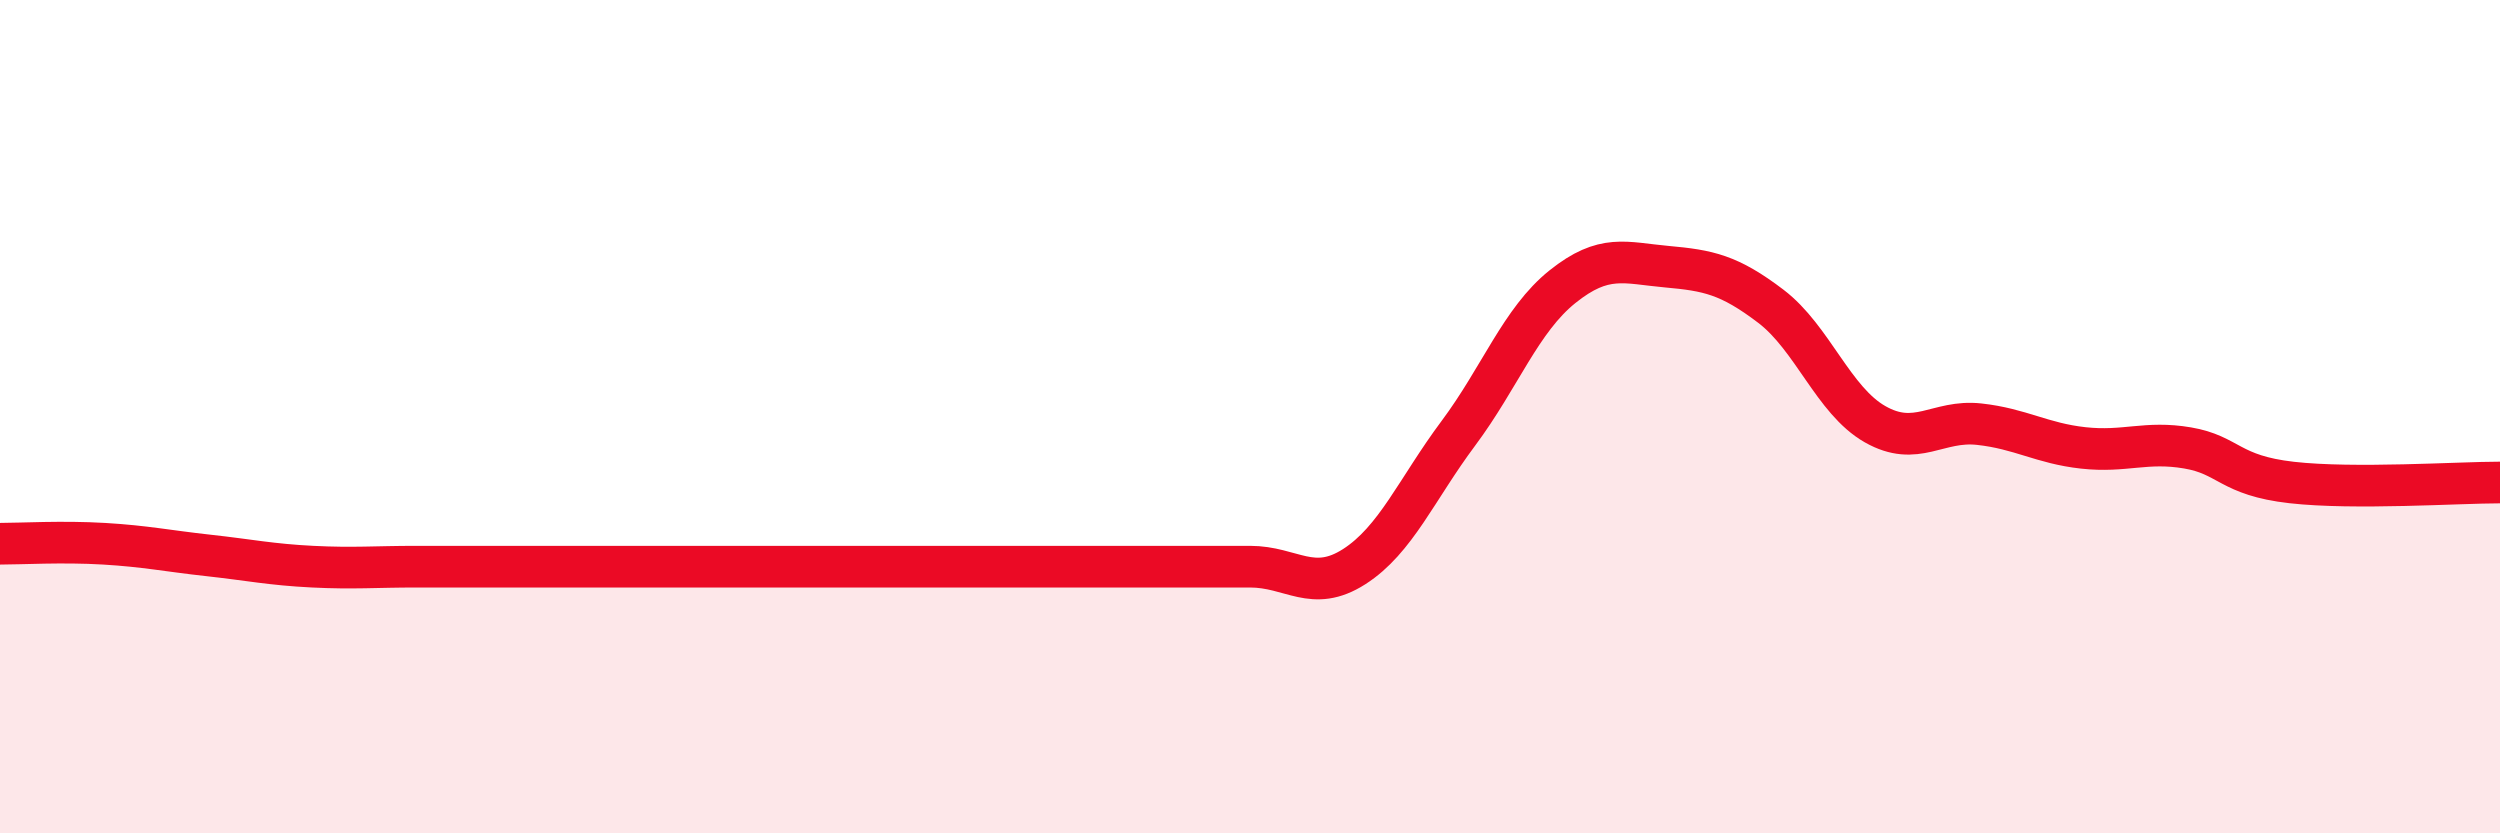 
    <svg width="60" height="20" viewBox="0 0 60 20" xmlns="http://www.w3.org/2000/svg">
      <path
        d="M 0,13.05 C 0.5,13.05 1.5,12.99 2.5,13.05 C 3.5,13.11 4,13.22 5,13.33 C 6,13.44 6.5,13.55 7.5,13.6 C 8.5,13.65 9,13.6 10,13.6 C 11,13.6 11.5,13.6 12.5,13.6 C 13.5,13.6 14,13.6 15,13.6 C 16,13.6 16.5,13.6 17.5,13.6 C 18.5,13.6 19,13.6 20,13.6 C 21,13.6 21.5,13.6 22.5,13.6 C 23.5,13.6 24,13.6 25,13.6 C 26,13.6 26.5,13.6 27.5,13.6 C 28.5,13.6 29,13.6 30,13.6 C 31,13.6 31.5,14.24 32.5,13.6 C 33.5,12.96 34,11.74 35,10.4 C 36,9.06 36.5,7.68 37.5,6.88 C 38.5,6.08 39,6.31 40,6.4 C 41,6.49 41.5,6.59 42.5,7.35 C 43.5,8.11 44,9.61 45,10.18 C 46,10.75 46.5,10.07 47.5,10.18 C 48.5,10.29 49,10.64 50,10.75 C 51,10.86 51.5,10.58 52.5,10.75 C 53.5,10.92 53.5,11.41 55,11.58 C 56.5,11.75 59,11.58 60,11.58L60 20L0 20Z"
        fill="#EB0A25"
        opacity="0.1"
        stroke-linecap="round"
        stroke-linejoin="round"
      />
      <path
        d="M 0,13.05 C 0.5,13.05 1.5,12.99 2.5,13.05 C 3.5,13.11 4,13.22 5,13.33 C 6,13.44 6.5,13.55 7.5,13.6 C 8.5,13.65 9,13.6 10,13.6 C 11,13.6 11.5,13.6 12.5,13.6 C 13.5,13.6 14,13.6 15,13.6 C 16,13.6 16.5,13.6 17.5,13.6 C 18.5,13.6 19,13.6 20,13.6 C 21,13.6 21.5,13.6 22.5,13.6 C 23.5,13.6 24,13.6 25,13.6 C 26,13.6 26.5,13.6 27.5,13.6 C 28.5,13.6 29,13.6 30,13.6 C 31,13.6 31.5,14.24 32.5,13.6 C 33.5,12.96 34,11.74 35,10.4 C 36,9.06 36.5,7.68 37.5,6.88 C 38.5,6.08 39,6.31 40,6.4 C 41,6.49 41.5,6.59 42.5,7.35 C 43.5,8.11 44,9.61 45,10.18 C 46,10.75 46.5,10.07 47.5,10.18 C 48.5,10.29 49,10.64 50,10.75 C 51,10.86 51.5,10.58 52.5,10.75 C 53.5,10.92 53.5,11.41 55,11.58 C 56.5,11.75 59,11.58 60,11.58"
        stroke="#EB0A25"
        stroke-width="1"
        fill="none"
        stroke-linecap="round"
        stroke-linejoin="round"
      />
    </svg>
  